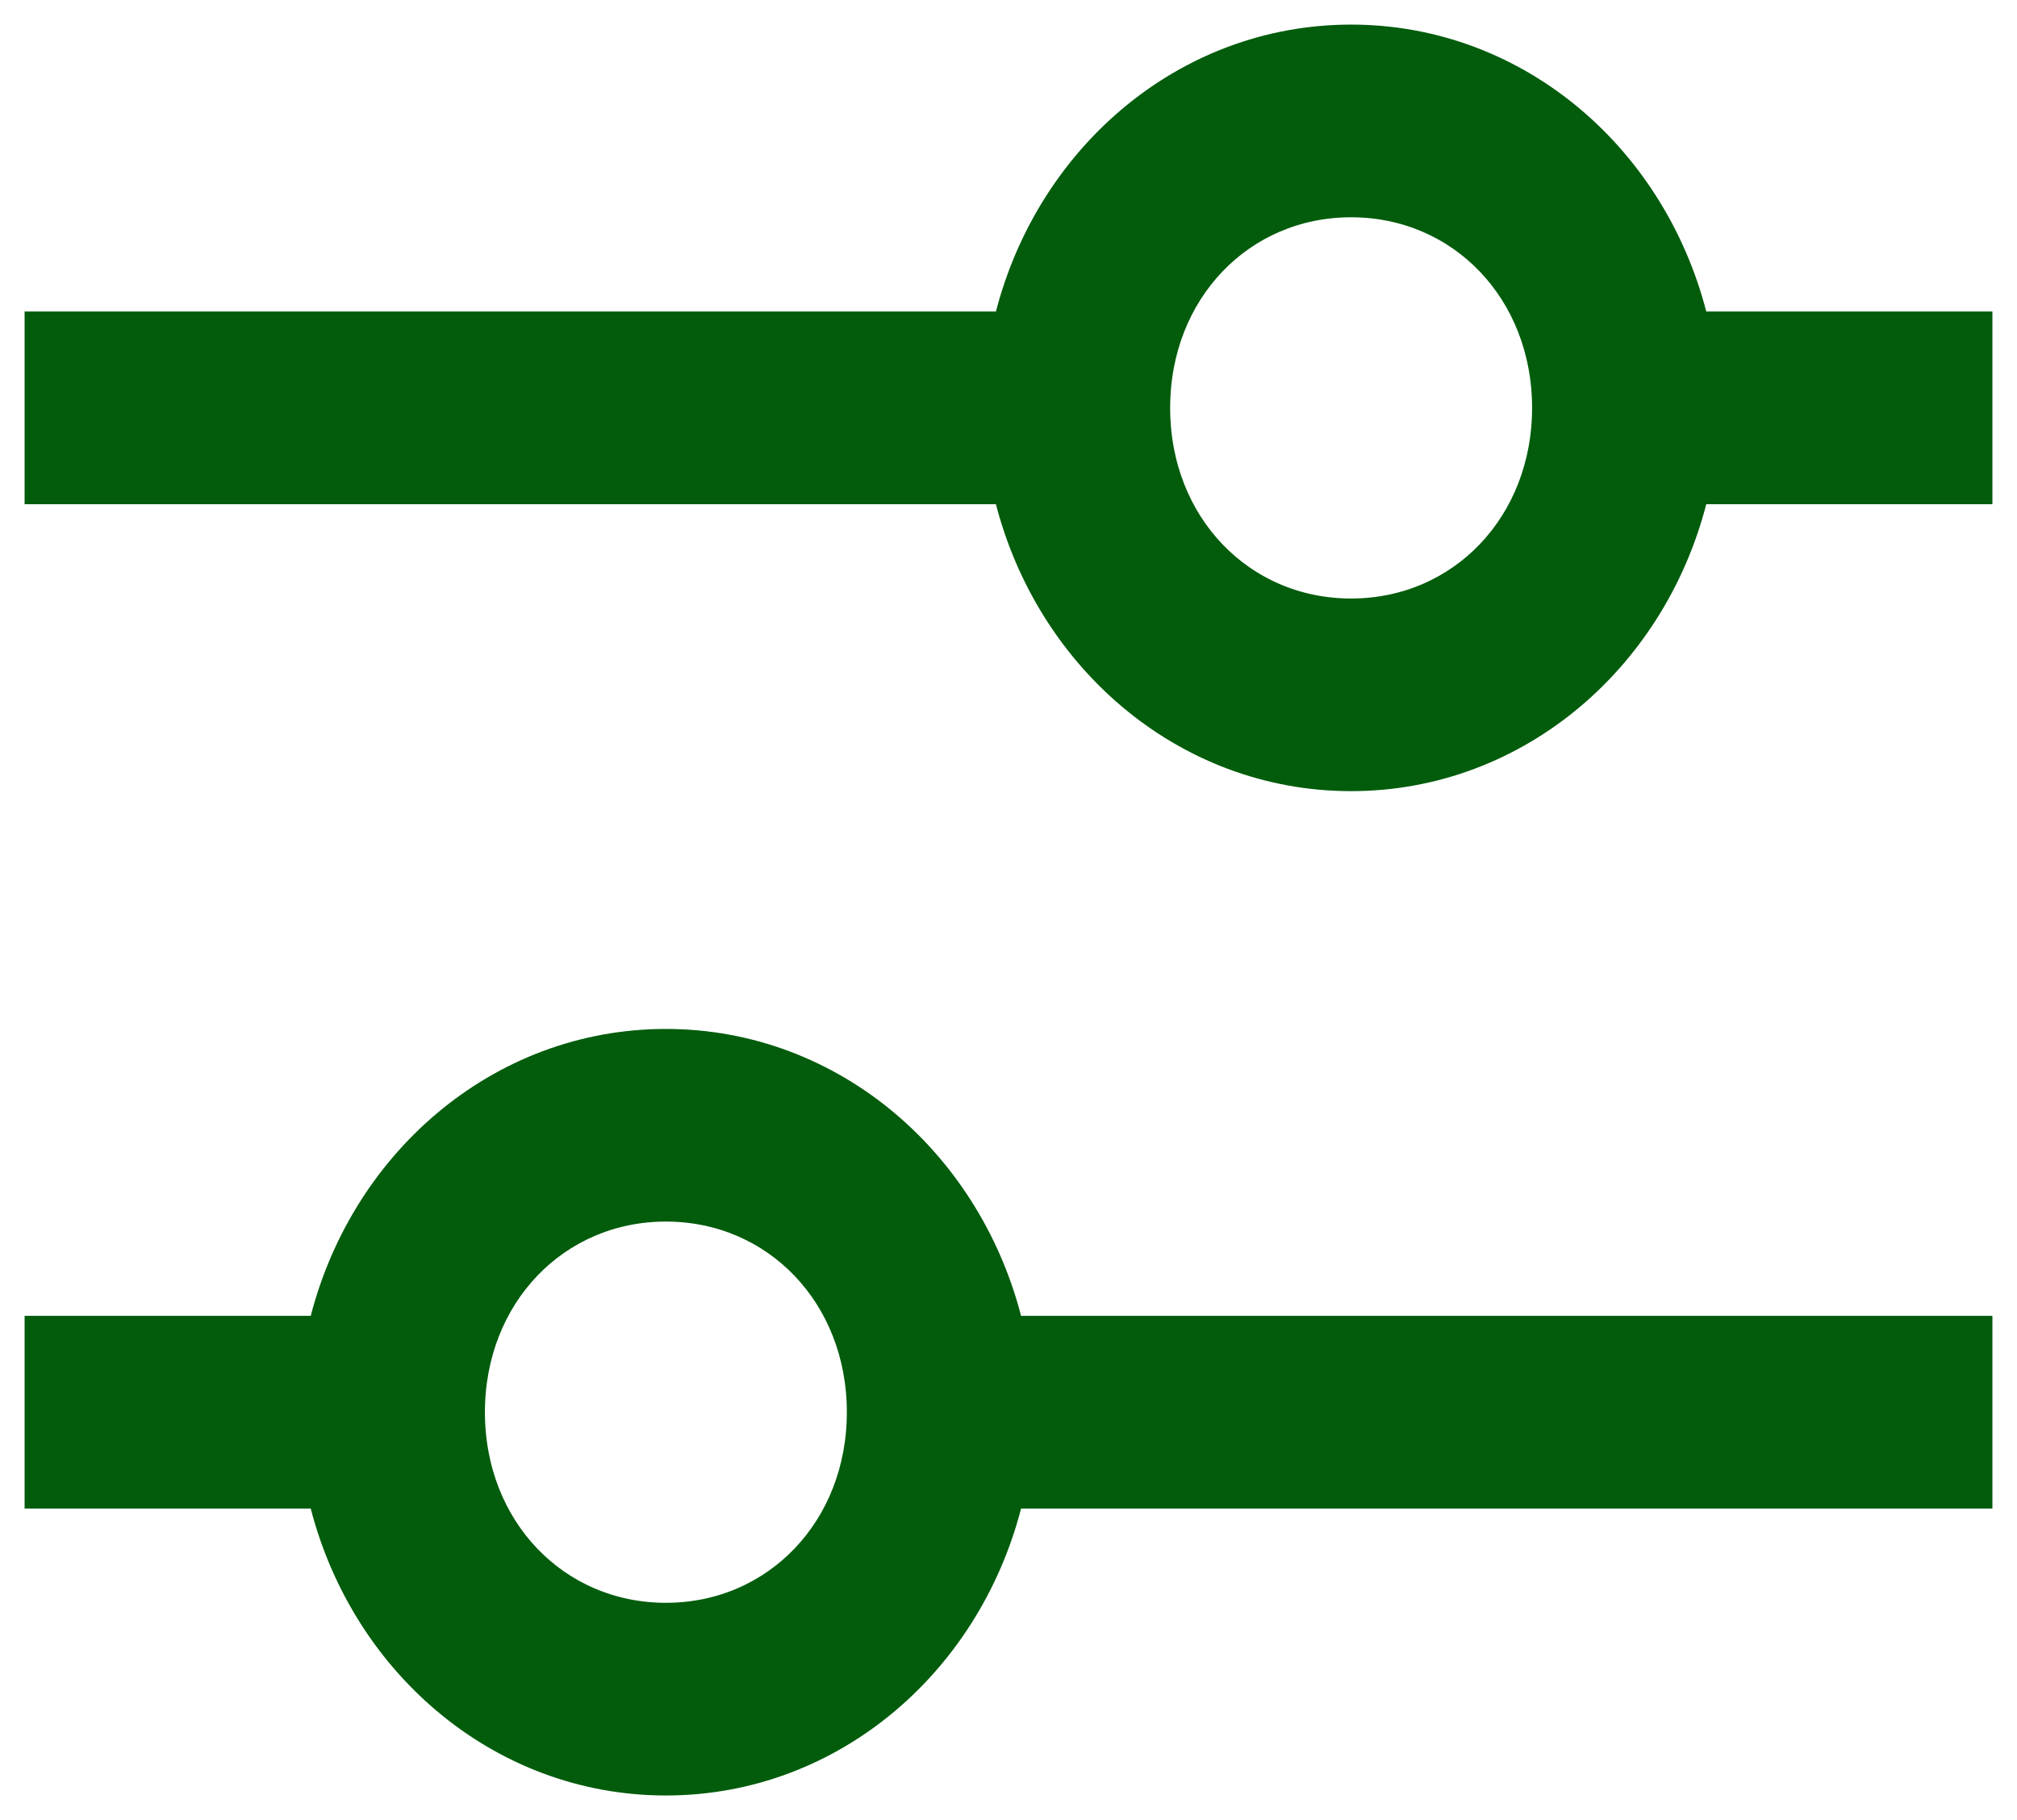 <svg width="41" height="37" viewBox="0 0 41 37" fill="none" xmlns="http://www.w3.org/2000/svg">
<path d="M13.536 21.167C16.943 21.167 19.774 23.644 20.56 27H40.25V30.417H20.56C19.774 33.773 16.943 36.25 13.536 36.25C10.129 36.25 7.297 33.773 6.512 30.417H0.75V27H6.512C7.297 23.644 10.129 21.167 13.536 21.167ZM13.536 24.583C11.317 24.583 9.608 26.356 9.607 28.708C9.607 31.06 11.317 32.833 13.536 32.833C15.755 32.833 17.464 31.06 17.464 28.708C17.464 26.356 15.755 24.583 13.536 24.583ZM27.464 0.75C30.871 0.75 33.703 3.227 34.488 6.583H40.25V10H34.488C33.703 13.356 30.871 15.833 27.464 15.833C24.057 15.833 21.226 13.356 20.44 10H0.75V6.583H20.44C21.226 3.227 24.057 0.75 27.464 0.75ZM27.464 4.167C25.245 4.167 23.536 5.94 23.536 8.292C23.536 10.644 25.245 12.417 27.464 12.417C29.683 12.417 31.392 10.644 31.393 8.292C31.393 5.94 29.683 4.167 27.464 4.167Z" fill="#025C0C" stroke="#025C0C" stroke-width="0.5"/>
</svg>
